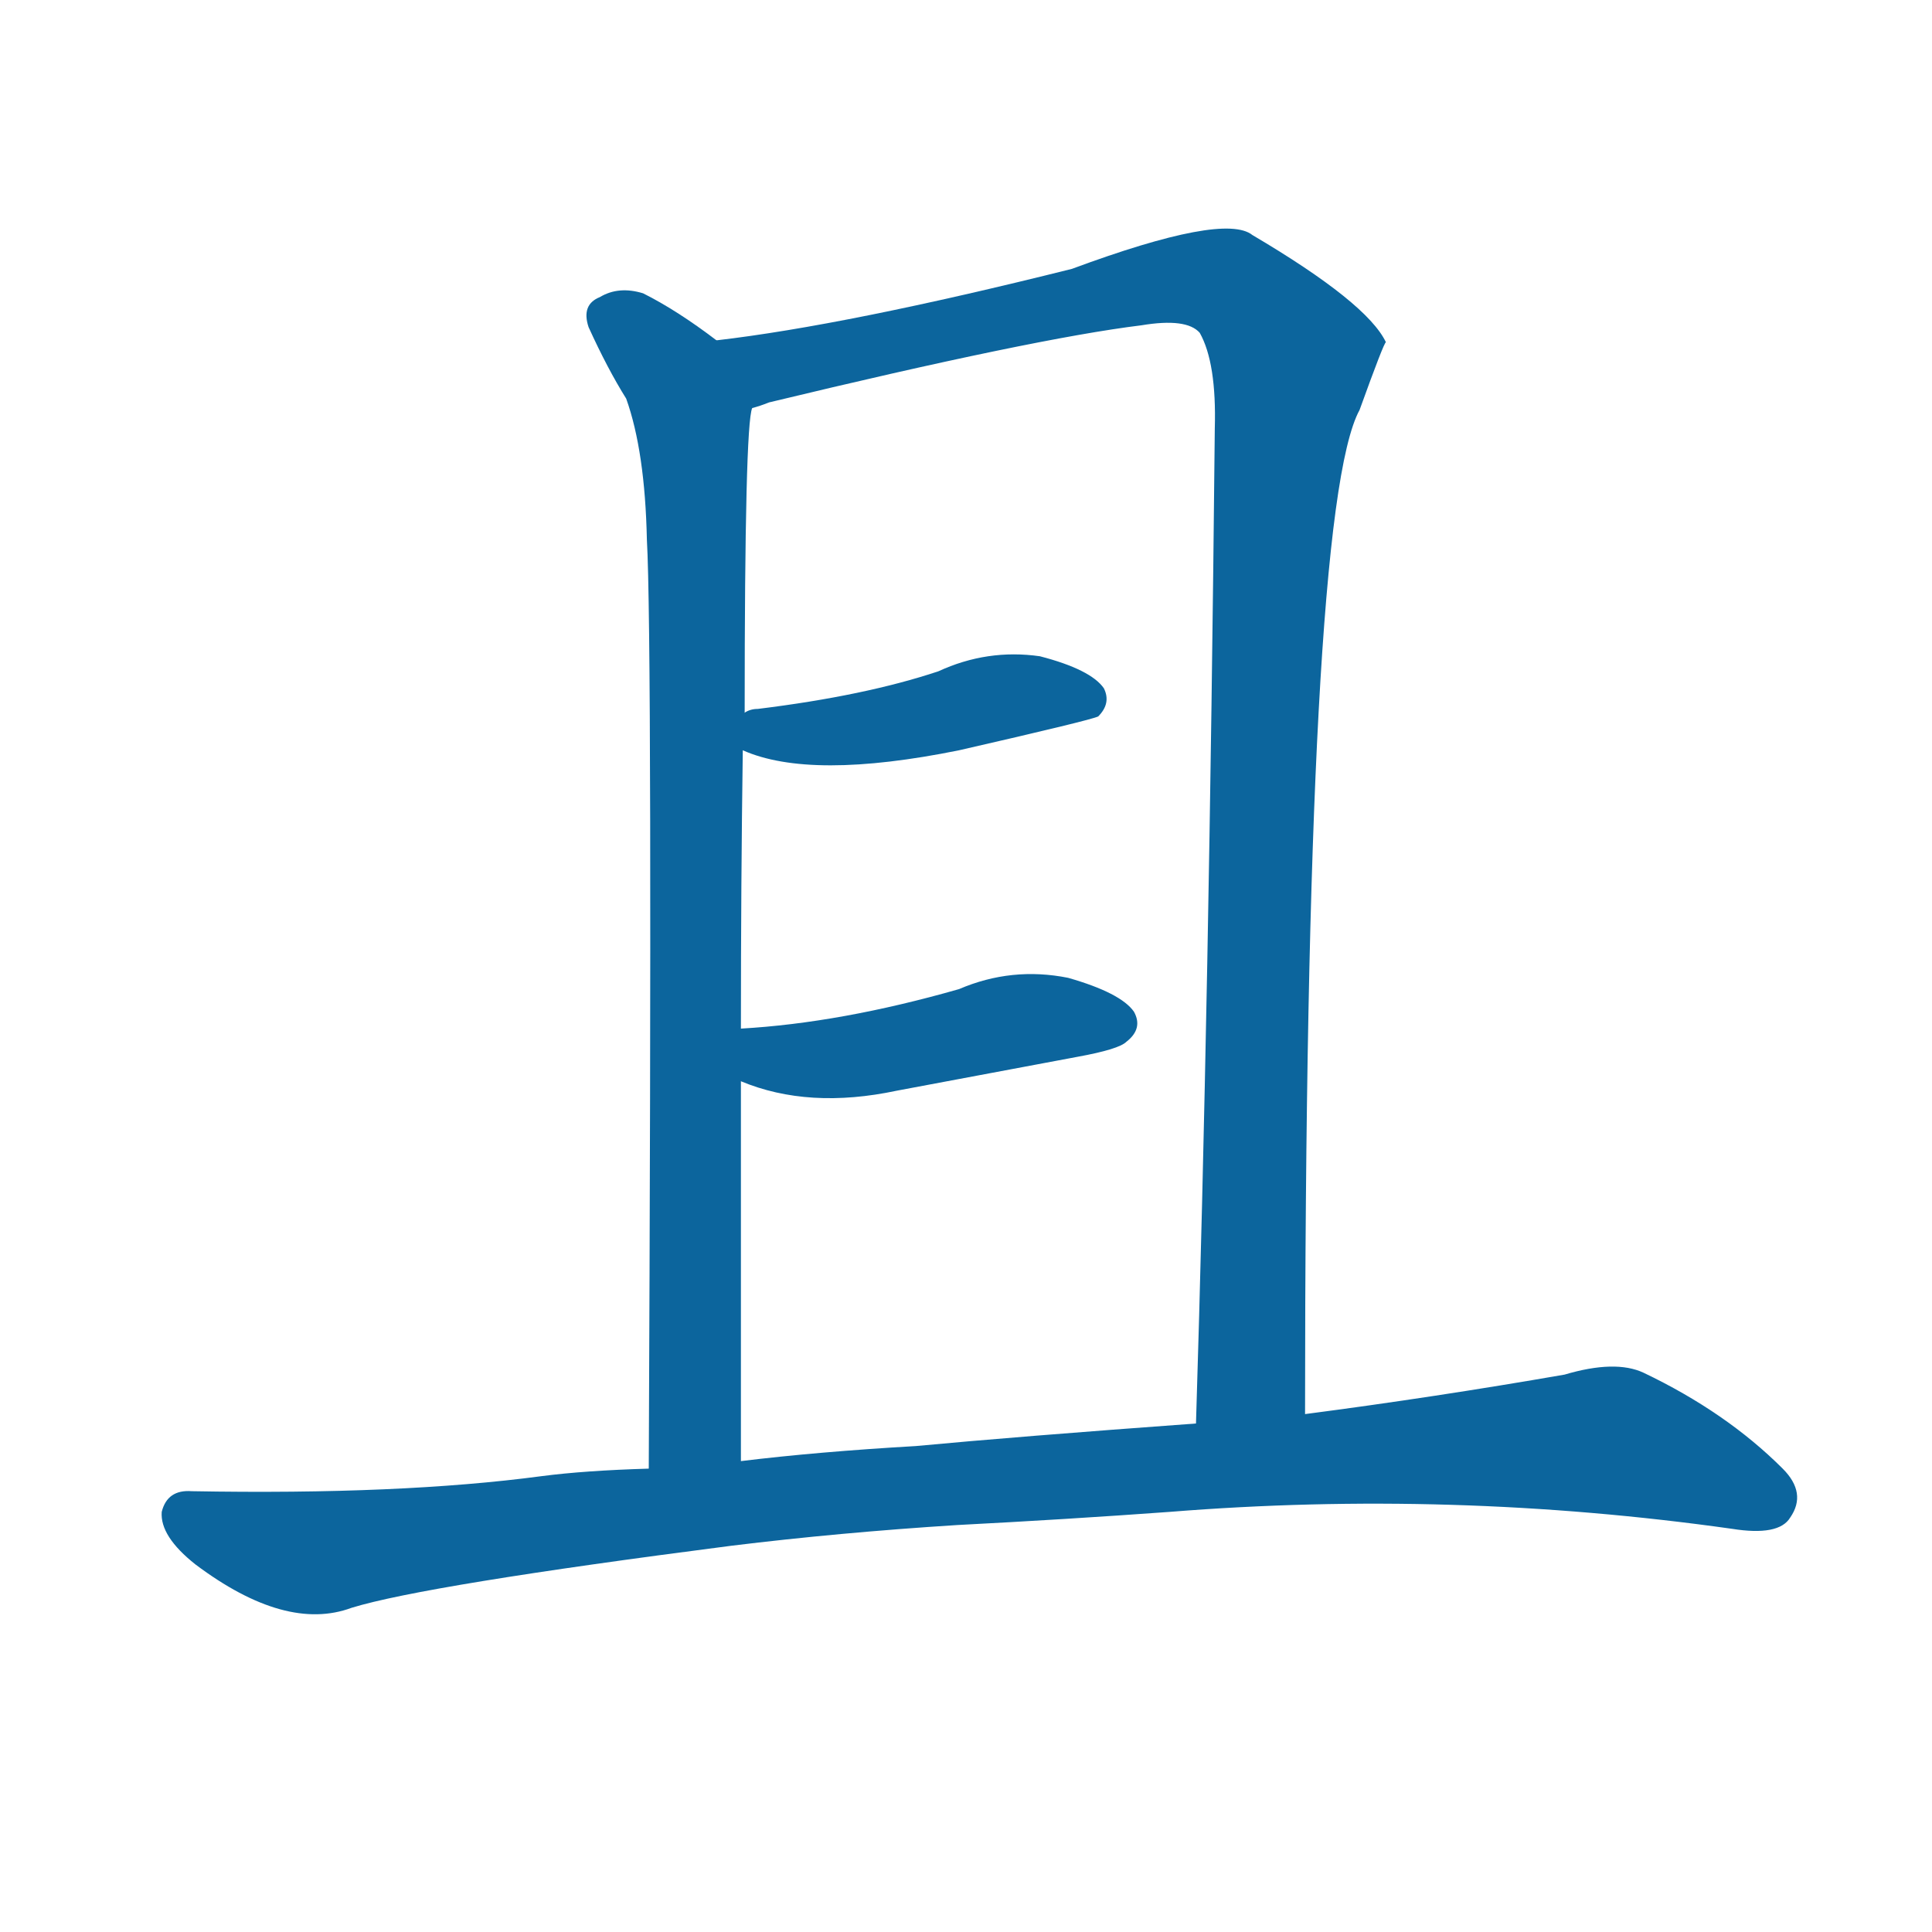 <svg xmlns="http://www.w3.org/2000/svg" width="150" height="150">
    <g fill="#0c659d" transform="translate(0, 131.836) scale(0.146, -0.146)">
        <path d="M 381 722 Q 360 738 342 747 Q 329 751 319 745 Q 309 741 313 729 Q 323 707 333 691 Q 343 663 344 616 Q 347 564 345 122 C 345 92 394 96 394 126 Q 394 232 394 328 L 394 356 Q 394 434 395 504 L 396 524 Q 396 677 400 686 C 402 707 402 707 381 722 Z"></path>
        <path d="M 694 151 Q 694 632 723 685 Q 736 721 737 721 Q 727 742 666 778 Q 651 790 570 760 Q 450 730 381 722 C 351 718 371 678 400 686 Q 404 687 409 689 Q 550 723 607 730 Q 631 734 638 726 Q 647 710 646 675 Q 643 371 636 146 C 635 116 694 121 694 151 Z"></path>
        <path d="M 395 504 Q 431 488 510 504 Q 580 520 584 522 Q 591 529 587 537 Q 580 547 553 554 Q 525 558 499 546 Q 460 533 403 526 Q 399 526 396 524 C 367 515 367 515 395 504 Z"></path>
        <path d="M 394 328 Q 430 313 477 323 Q 525 332 573 341 Q 595 345 599 349 Q 608 356 603 365 Q 596 375 568 383 Q 538 389 510 377 Q 447 359 394 356 C 364 354 366 339 394 328 Z"></path>
        <path d="M 509 92 Q 567 95 622 99 Q 772 111 921 90 Q 946 86 952 96 Q 961 109 948 122 Q 918 152 874 173 Q 859 180 832 172 Q 763 160 694 151 L 636 146 Q 540 139 487 134 Q 435 131 394 126 L 345 122 Q 311 121 288 118 Q 213 108 102 110 Q 89 111 86 99 Q 85 86 104 71 Q 152 35 187 48 Q 226 60 389 81 Q 446 88 509 92 Z"></path>
    </g>
</svg>